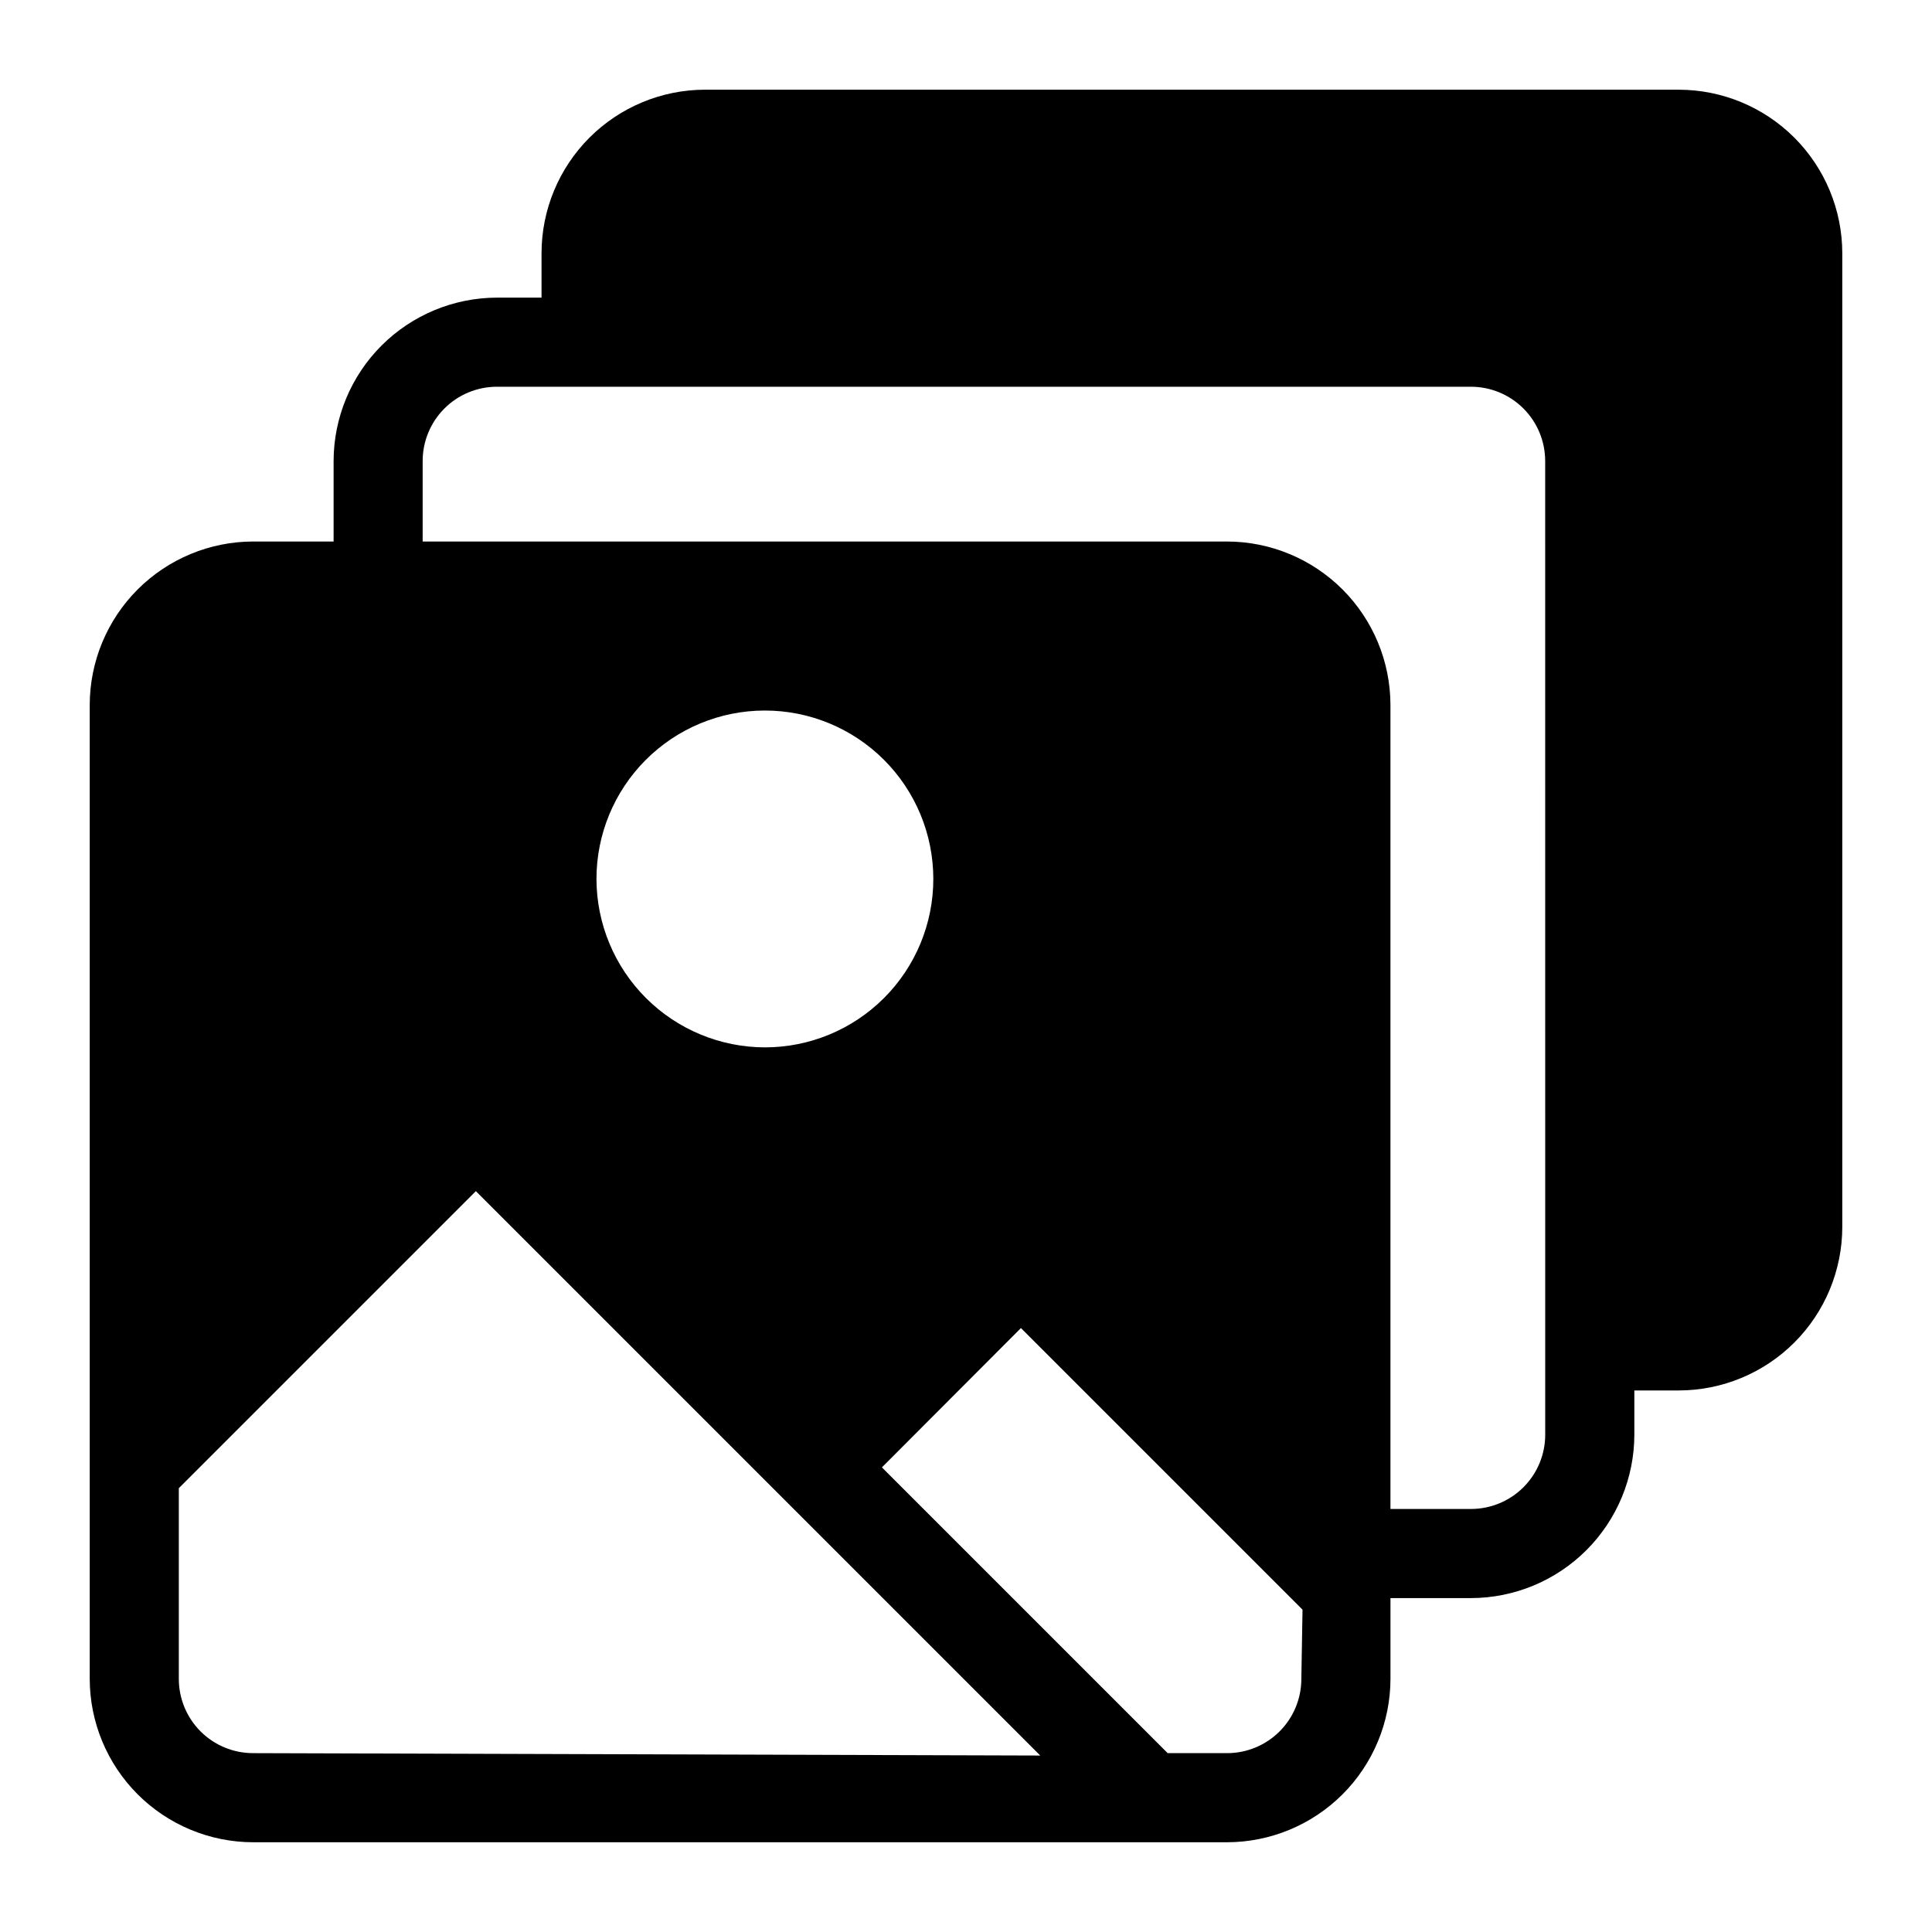<?xml version="1.0" encoding="UTF-8"?>
<!-- The Best Svg Icon site in the world: iconSvg.co, Visit us! https://iconsvg.co -->
<svg fill="#000000" width="800px" height="800px" version="1.1" viewBox="144 144 512 512" xmlns="http://www.w3.org/2000/svg">
 <path d="m588.93 167.77h-258.12c-11.477 0.02-22.477 4.59-30.594 12.703-8.113 8.117-12.684 19.117-12.703 30.594v11.809h-11.809c-11.477 0.02-22.477 4.59-30.594 12.703-8.113 8.113-12.68 19.117-12.703 30.594v21.332h-21.332c-11.477 0.02-22.477 4.59-30.594 12.703-8.113 8.117-12.684 19.117-12.703 30.594v258.12c0.02 11.477 4.59 22.477 12.703 30.594 8.117 8.113 19.117 12.684 30.594 12.703h258.12c11.477-0.02 22.477-4.59 30.59-12.703 8.117-8.117 12.684-19.117 12.703-30.594v-21.41h21.336c11.477-0.02 22.477-4.59 30.59-12.703 8.117-8.117 12.684-19.117 12.703-30.594v-11.73h11.809c11.477-0.02 22.477-4.586 30.594-12.703 8.113-8.113 12.684-19.113 12.703-30.59v-258.12c-0.02-11.477-4.59-22.477-12.703-30.594-8.117-8.113-19.117-12.684-30.594-12.703zm-377.86 440.83c-5.219 0-10.227-2.07-13.918-5.762-3.688-3.691-5.762-8.695-5.762-13.918v-50.535l78.719-78.719 149.57 149.57zm91-231.59c-0.02-11.844 4.664-23.207 13.027-31.594 8.359-8.387 19.711-13.105 31.555-13.117 11.844-0.016 23.203 4.676 31.586 13.043 8.383 8.367 13.094 19.723 13.102 31.562 0.008 11.844-4.691 23.203-13.062 31.578-8.375 8.379-19.73 13.082-31.574 13.082-11.816-0.02-23.145-4.719-31.508-13.066-8.363-8.348-13.082-19.672-13.125-31.488zm186.8 211.91c0 5.223-2.074 10.227-5.766 13.918s-8.695 5.762-13.914 5.762h-15.742l-75.73-75.73 36.84-36.918 74.625 74.625zm64.629-64.707c0 5.219-2.074 10.227-5.766 13.918-3.691 3.688-8.695 5.762-13.914 5.762h-21.336v-213.09c-0.02-11.477-4.586-22.477-12.703-30.594-8.113-8.113-19.113-12.684-30.59-12.703h-213.18v-21.332c0-5.223 2.074-10.227 5.766-13.918 3.688-3.691 8.695-5.766 13.914-5.766h258.12c5.219 0 10.223 2.074 13.914 5.766 3.691 3.691 5.766 8.695 5.766 13.918z"/>
</svg>